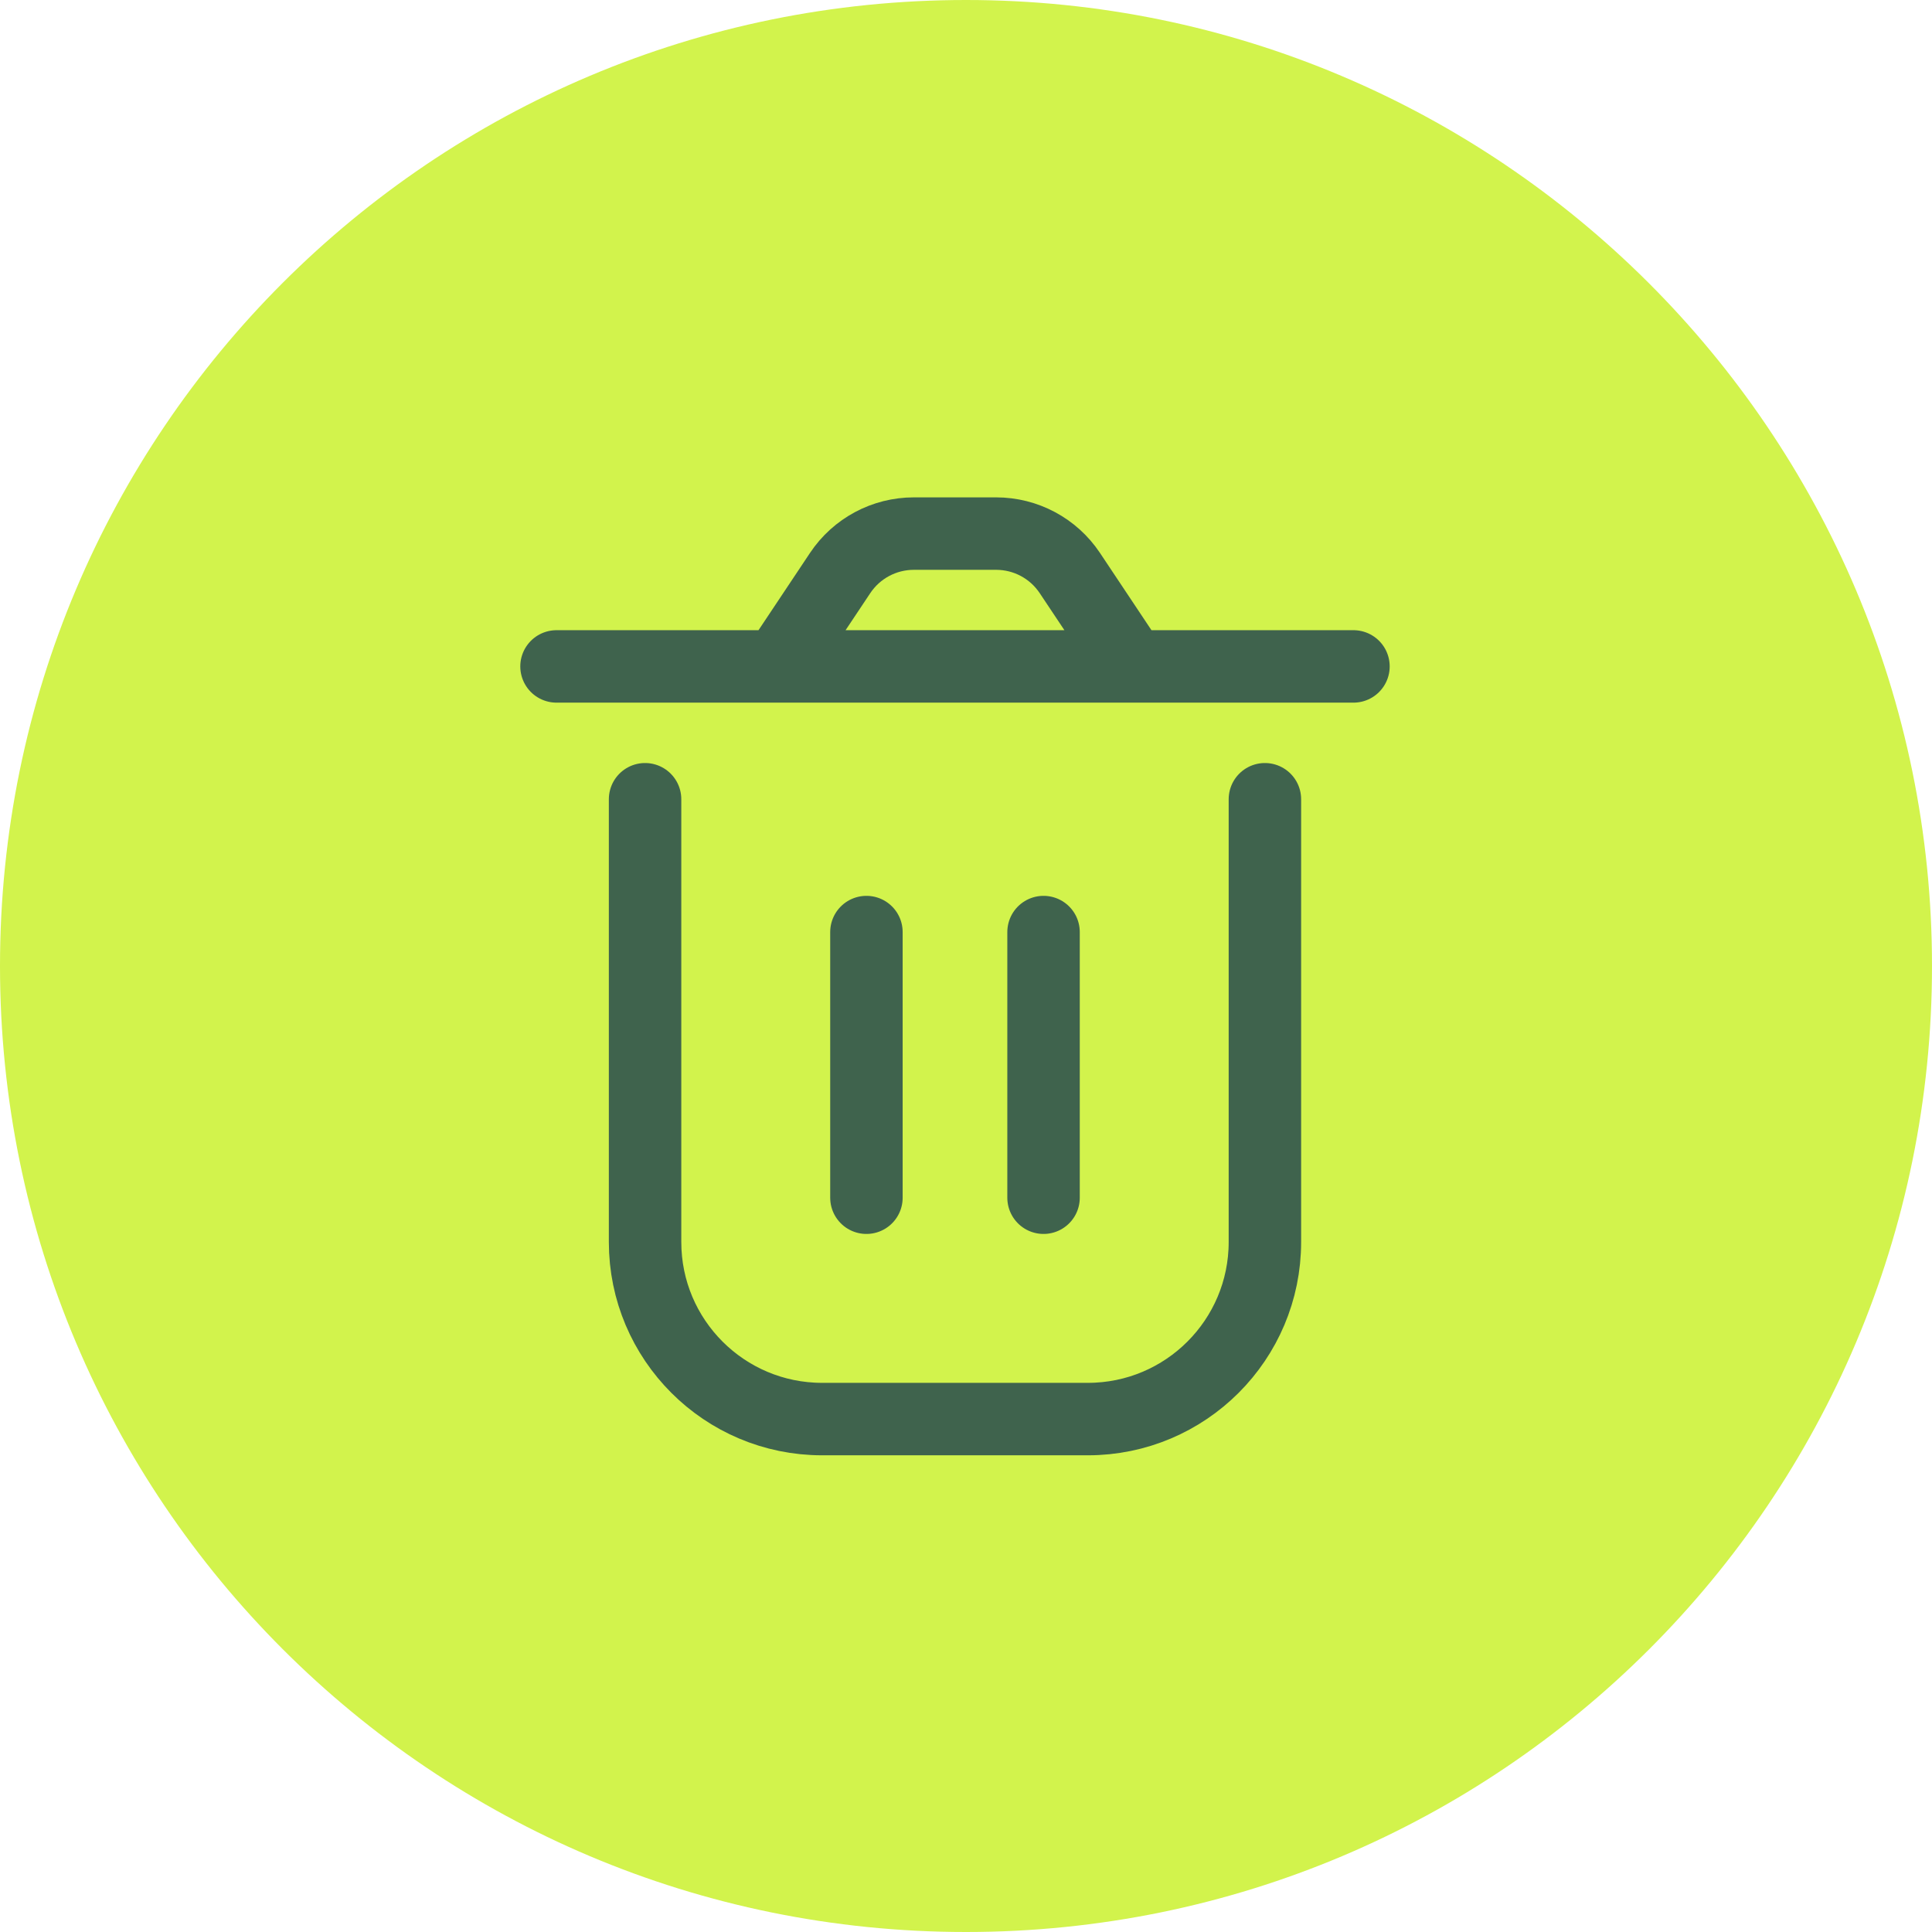 <svg width="80" height="80" viewBox="0 0 80 80" fill="none" xmlns="http://www.w3.org/2000/svg">
<path d="M40 80C62.091 80 80 62.126 80 40C80 17.874 62.012 0 40 0C17.909 0 0 17.874 0 40C0 62.126 17.909 80 40 80Z" fill="#D2F34C"/>
<path d="M26.711 33.095V51.428C26.711 55.478 29.994 58.761 34.044 58.761H45.044C49.094 58.761 52.377 55.478 52.377 51.428V33.095M43.211 38.595V49.595M35.877 38.595L35.877 49.595M46.877 27.595L44.299 23.727C43.619 22.707 42.474 22.095 41.248 22.095H37.84C36.614 22.095 35.469 22.707 34.789 23.727L32.211 27.595M46.877 27.595H32.211M46.877 27.595H56.044M32.211 27.595H23.044" stroke="#3F634D" stroke-width="3" stroke-linecap="round" stroke-linejoin="round"/>
</svg>
